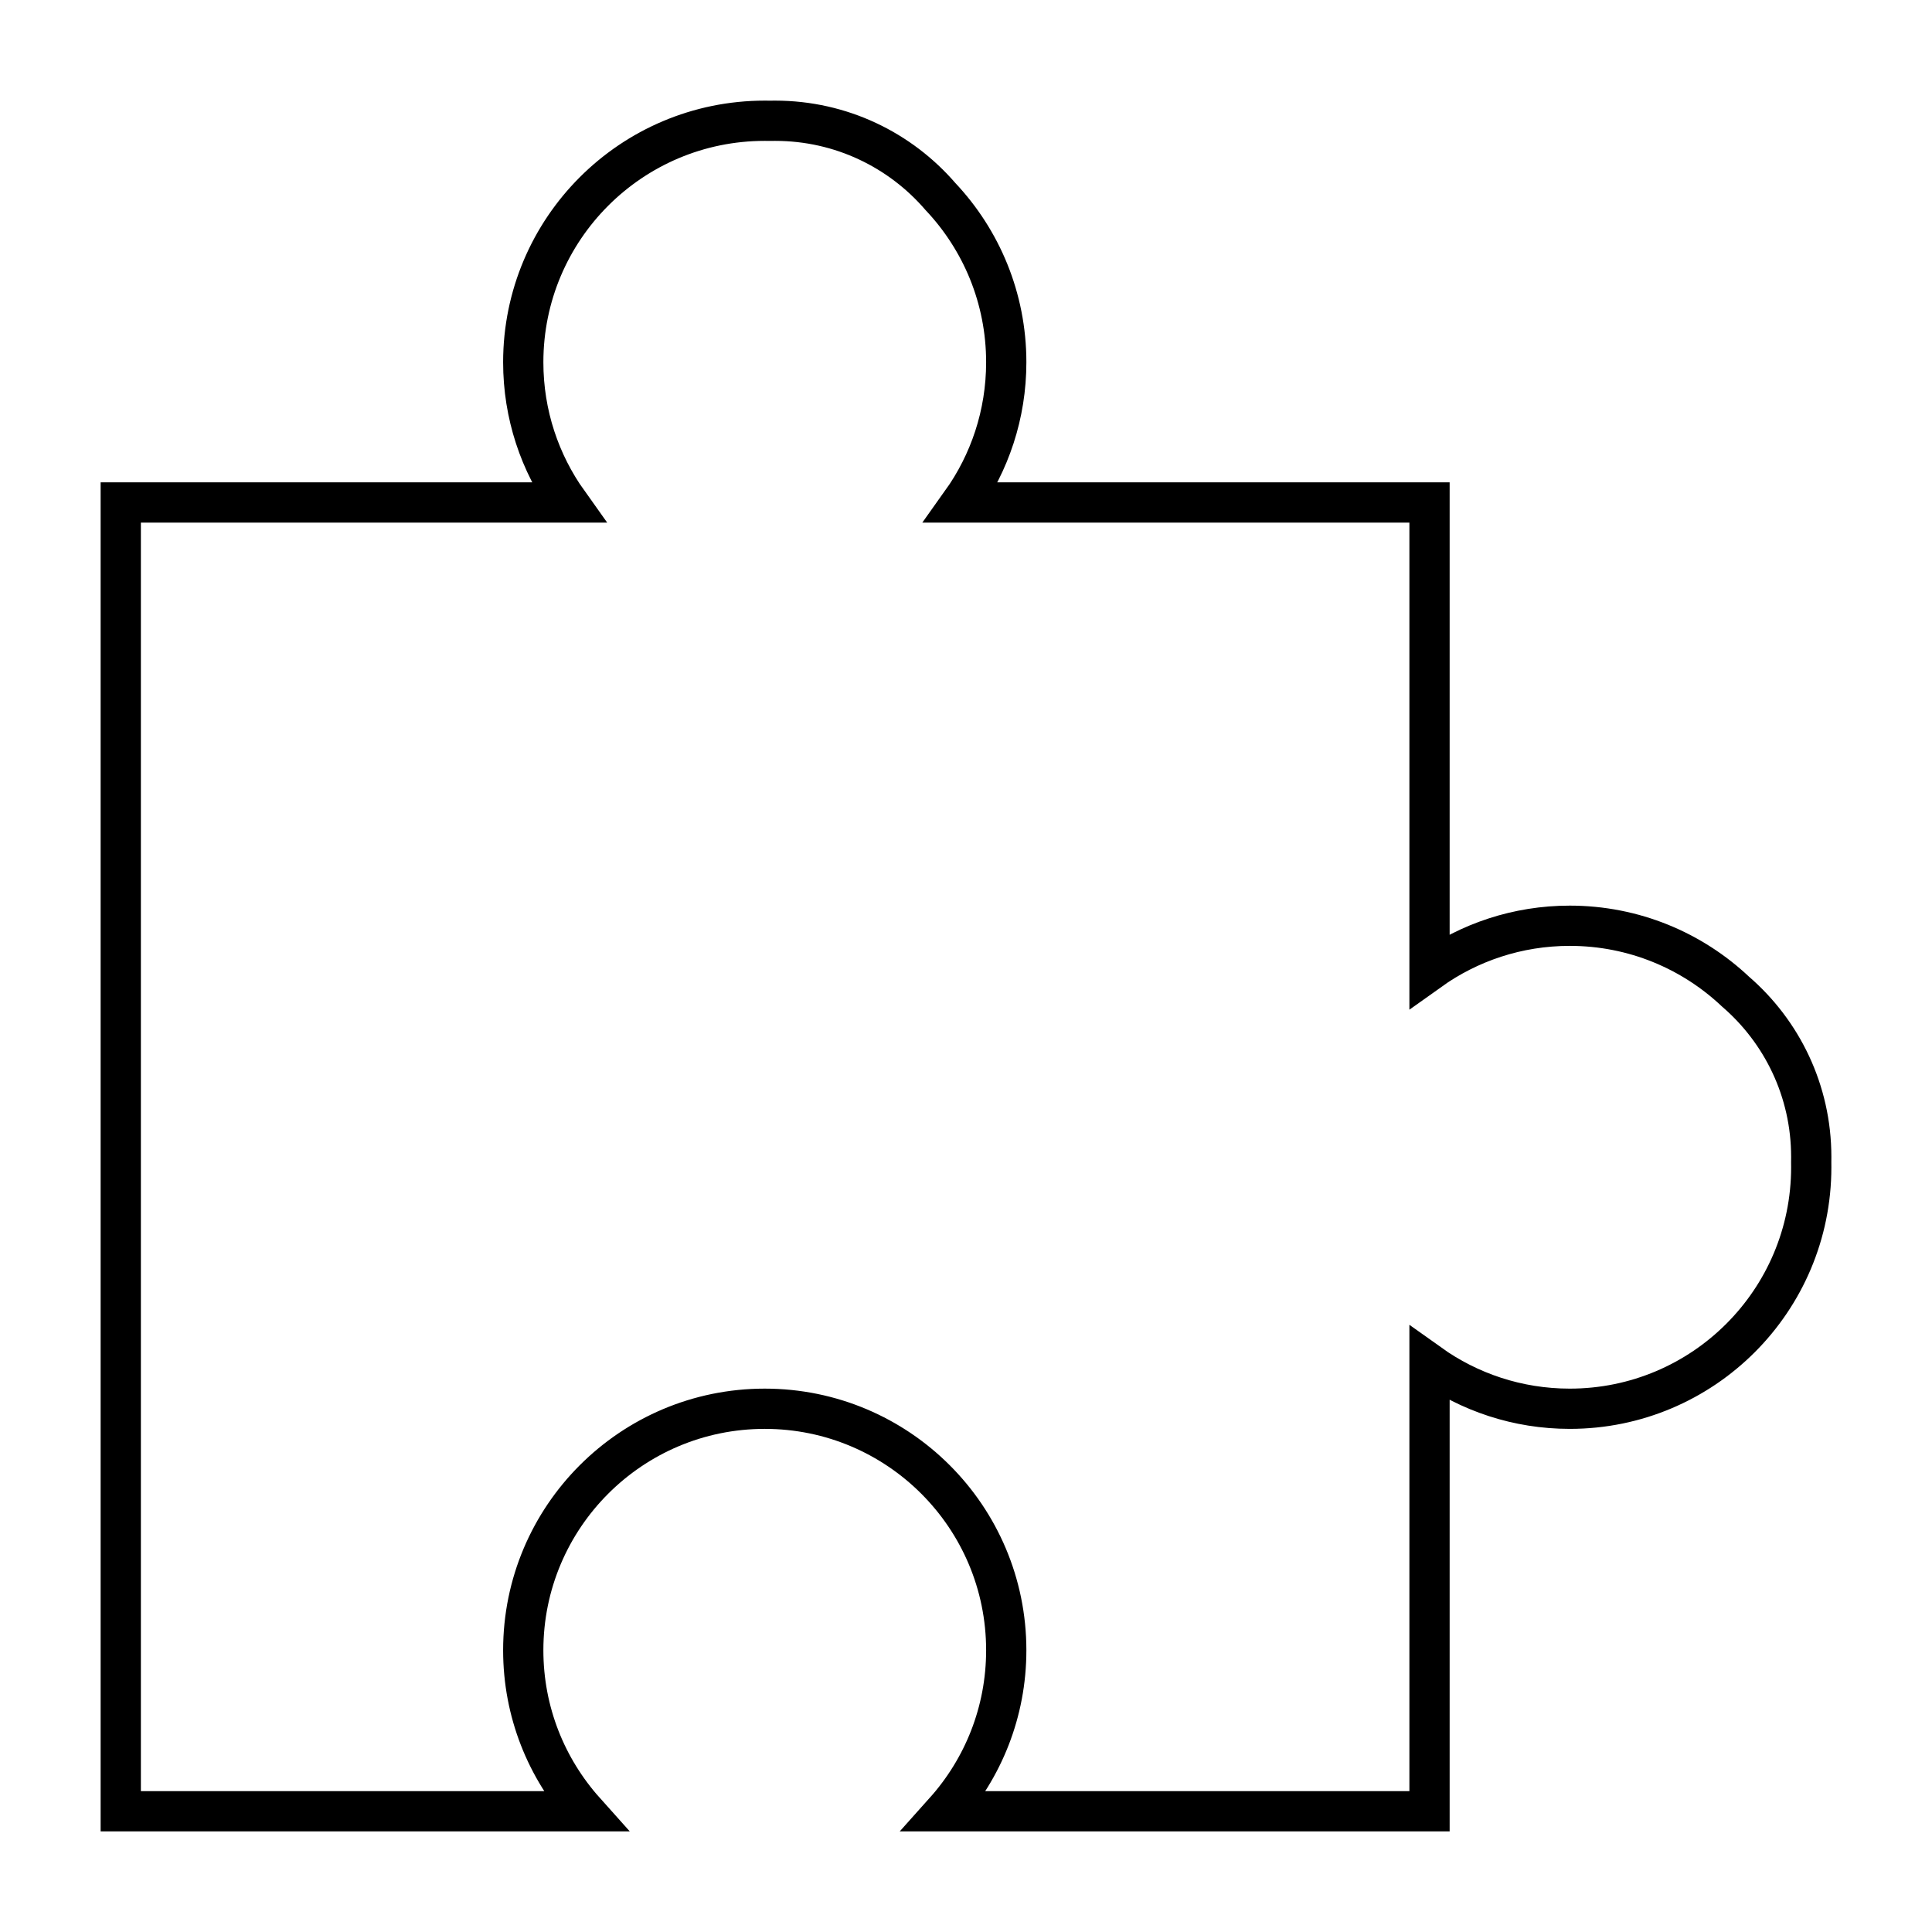 <svg width="48" height="48" viewBox="0 0 48 48" fill="none" xmlns="http://www.w3.org/2000/svg">
<path d="M14.114 12.484H3V45H14.528C13.578 43.938 13 42.537 13 41C13 37.686 15.686 35 19 35C22.314 35 25 37.686 25 41C25 42.537 24.422 43.938 23.472 45H35.516V33.886C36.498 34.587 37.701 35 39 35C42.314 35 45 32.314 45 29C45 28.956 44.999 28.912 44.999 28.868C44.999 28.826 45 28.784 45 28.742C45 27.1 44.27 25.629 43.117 24.635C42.042 23.621 40.594 23 39 23C37.701 23 36.498 23.413 35.516 24.114V12.484H23.886C24.587 11.502 25 10.299 25 9C25 7.406 24.379 5.958 23.365 4.883C22.371 3.73 20.9 3 19.258 3C19.216 3 19.174 3 19.132 3.001C19.088 3 19.044 3 19 3C15.686 3 13 5.686 13 9C13 10.299 13.413 11.502 14.114 12.484Z" stroke="black" stroke-linecap="round"/>
</svg>
